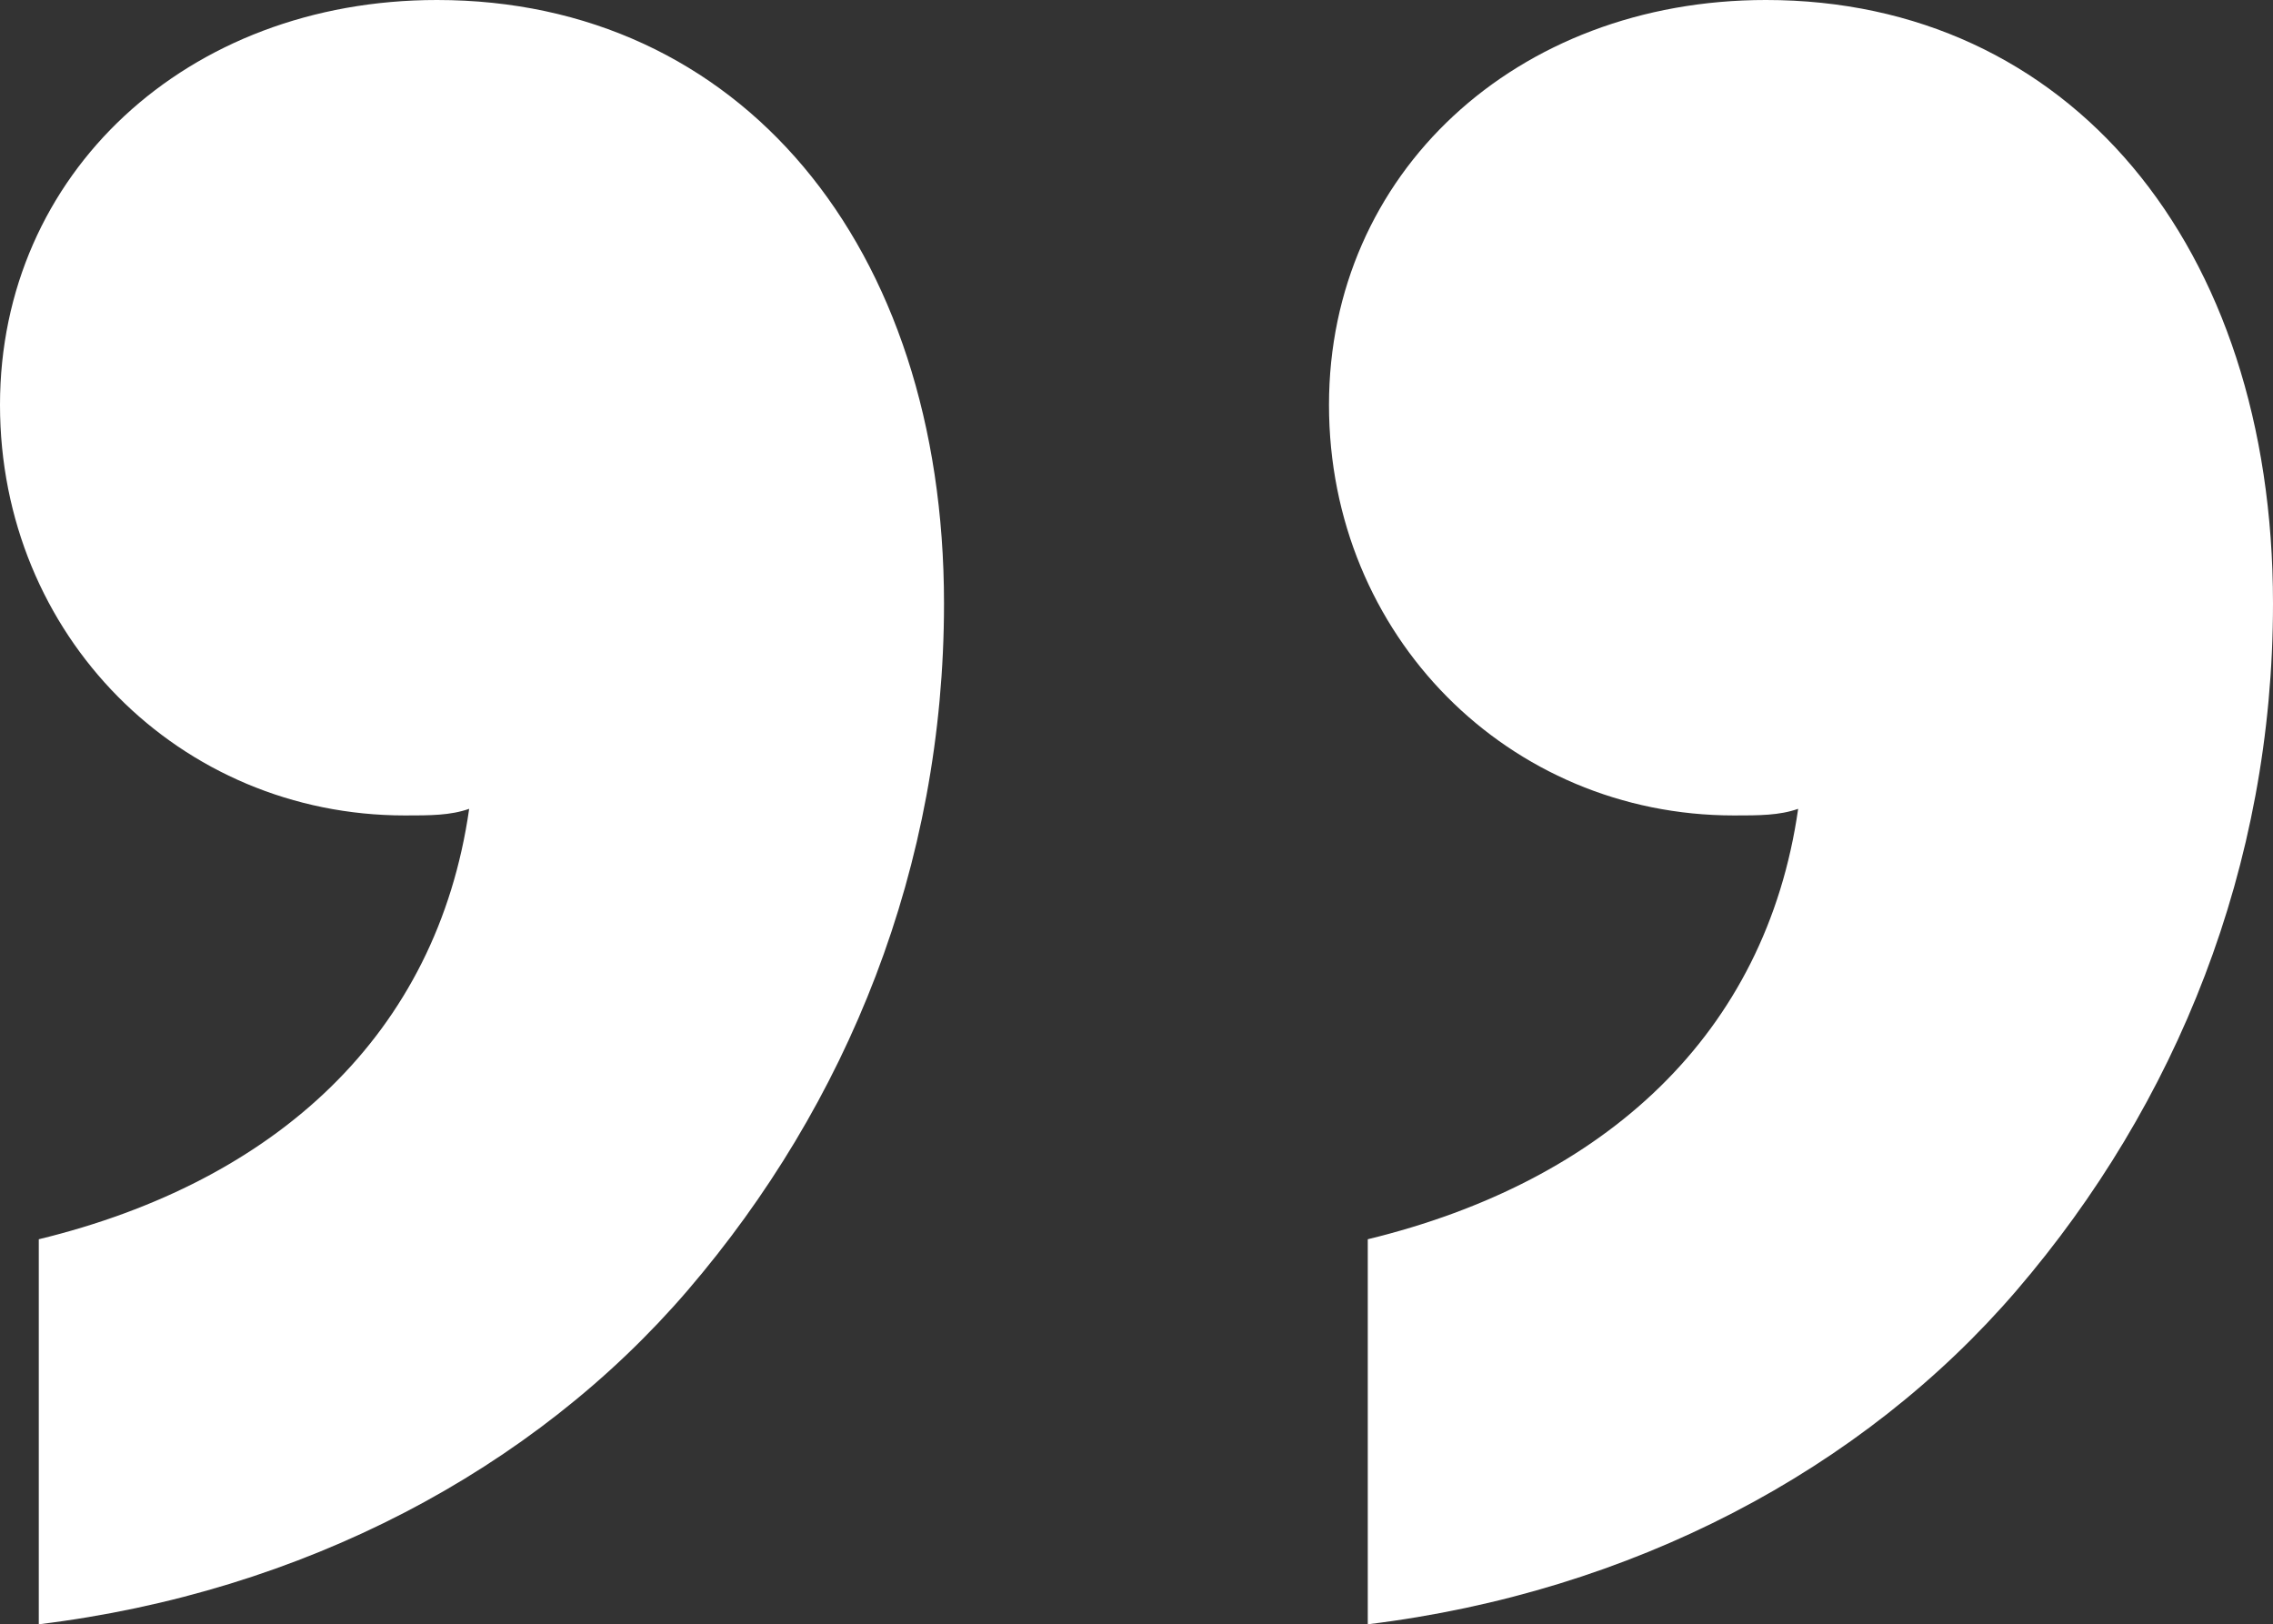 <?xml version="1.0" encoding="UTF-8"?>
<svg id="Layer_2" data-name="Layer 2" xmlns="http://www.w3.org/2000/svg" viewBox="0 0 24.03 17.17">
  <rect x="0" y="0" width="24.03" height="17.17" fill="#333333" stroke="none"/>
  <defs>
    <style>
      .cls-1 {
        fill: #fff;
        stroke-width: 0px;
      }
    </style>
  </defs>
  <g id="Layer_1-2" data-name="Layer 1">
    <path class="cls-1" d="M9.98,6.38c0,2.78-1.02,5.29-2.71,7.26-1.63,1.9-4.07,3.19-6.86,3.53v-4.07c2.51-.61,4.21-2.17,4.55-4.55-.2.07-.41.07-.68.07C1.9,8.62,0,6.72,0,4.28S1.97,0,4.62,0c3.19,0,5.36,2.58,5.36,6.38ZM24.03,6.38c0,2.78-1.02,5.29-2.71,7.26-1.63,1.9-4.07,3.19-6.86,3.53v-4.07c2.51-.61,4.21-2.17,4.55-4.55-.2.07-.41.07-.68.07-2.38,0-4.28-1.9-4.28-4.34s1.97-4.28,4.62-4.28c3.19,0,5.36,2.58,5.36,6.38Z"/>
  </g>
</svg>